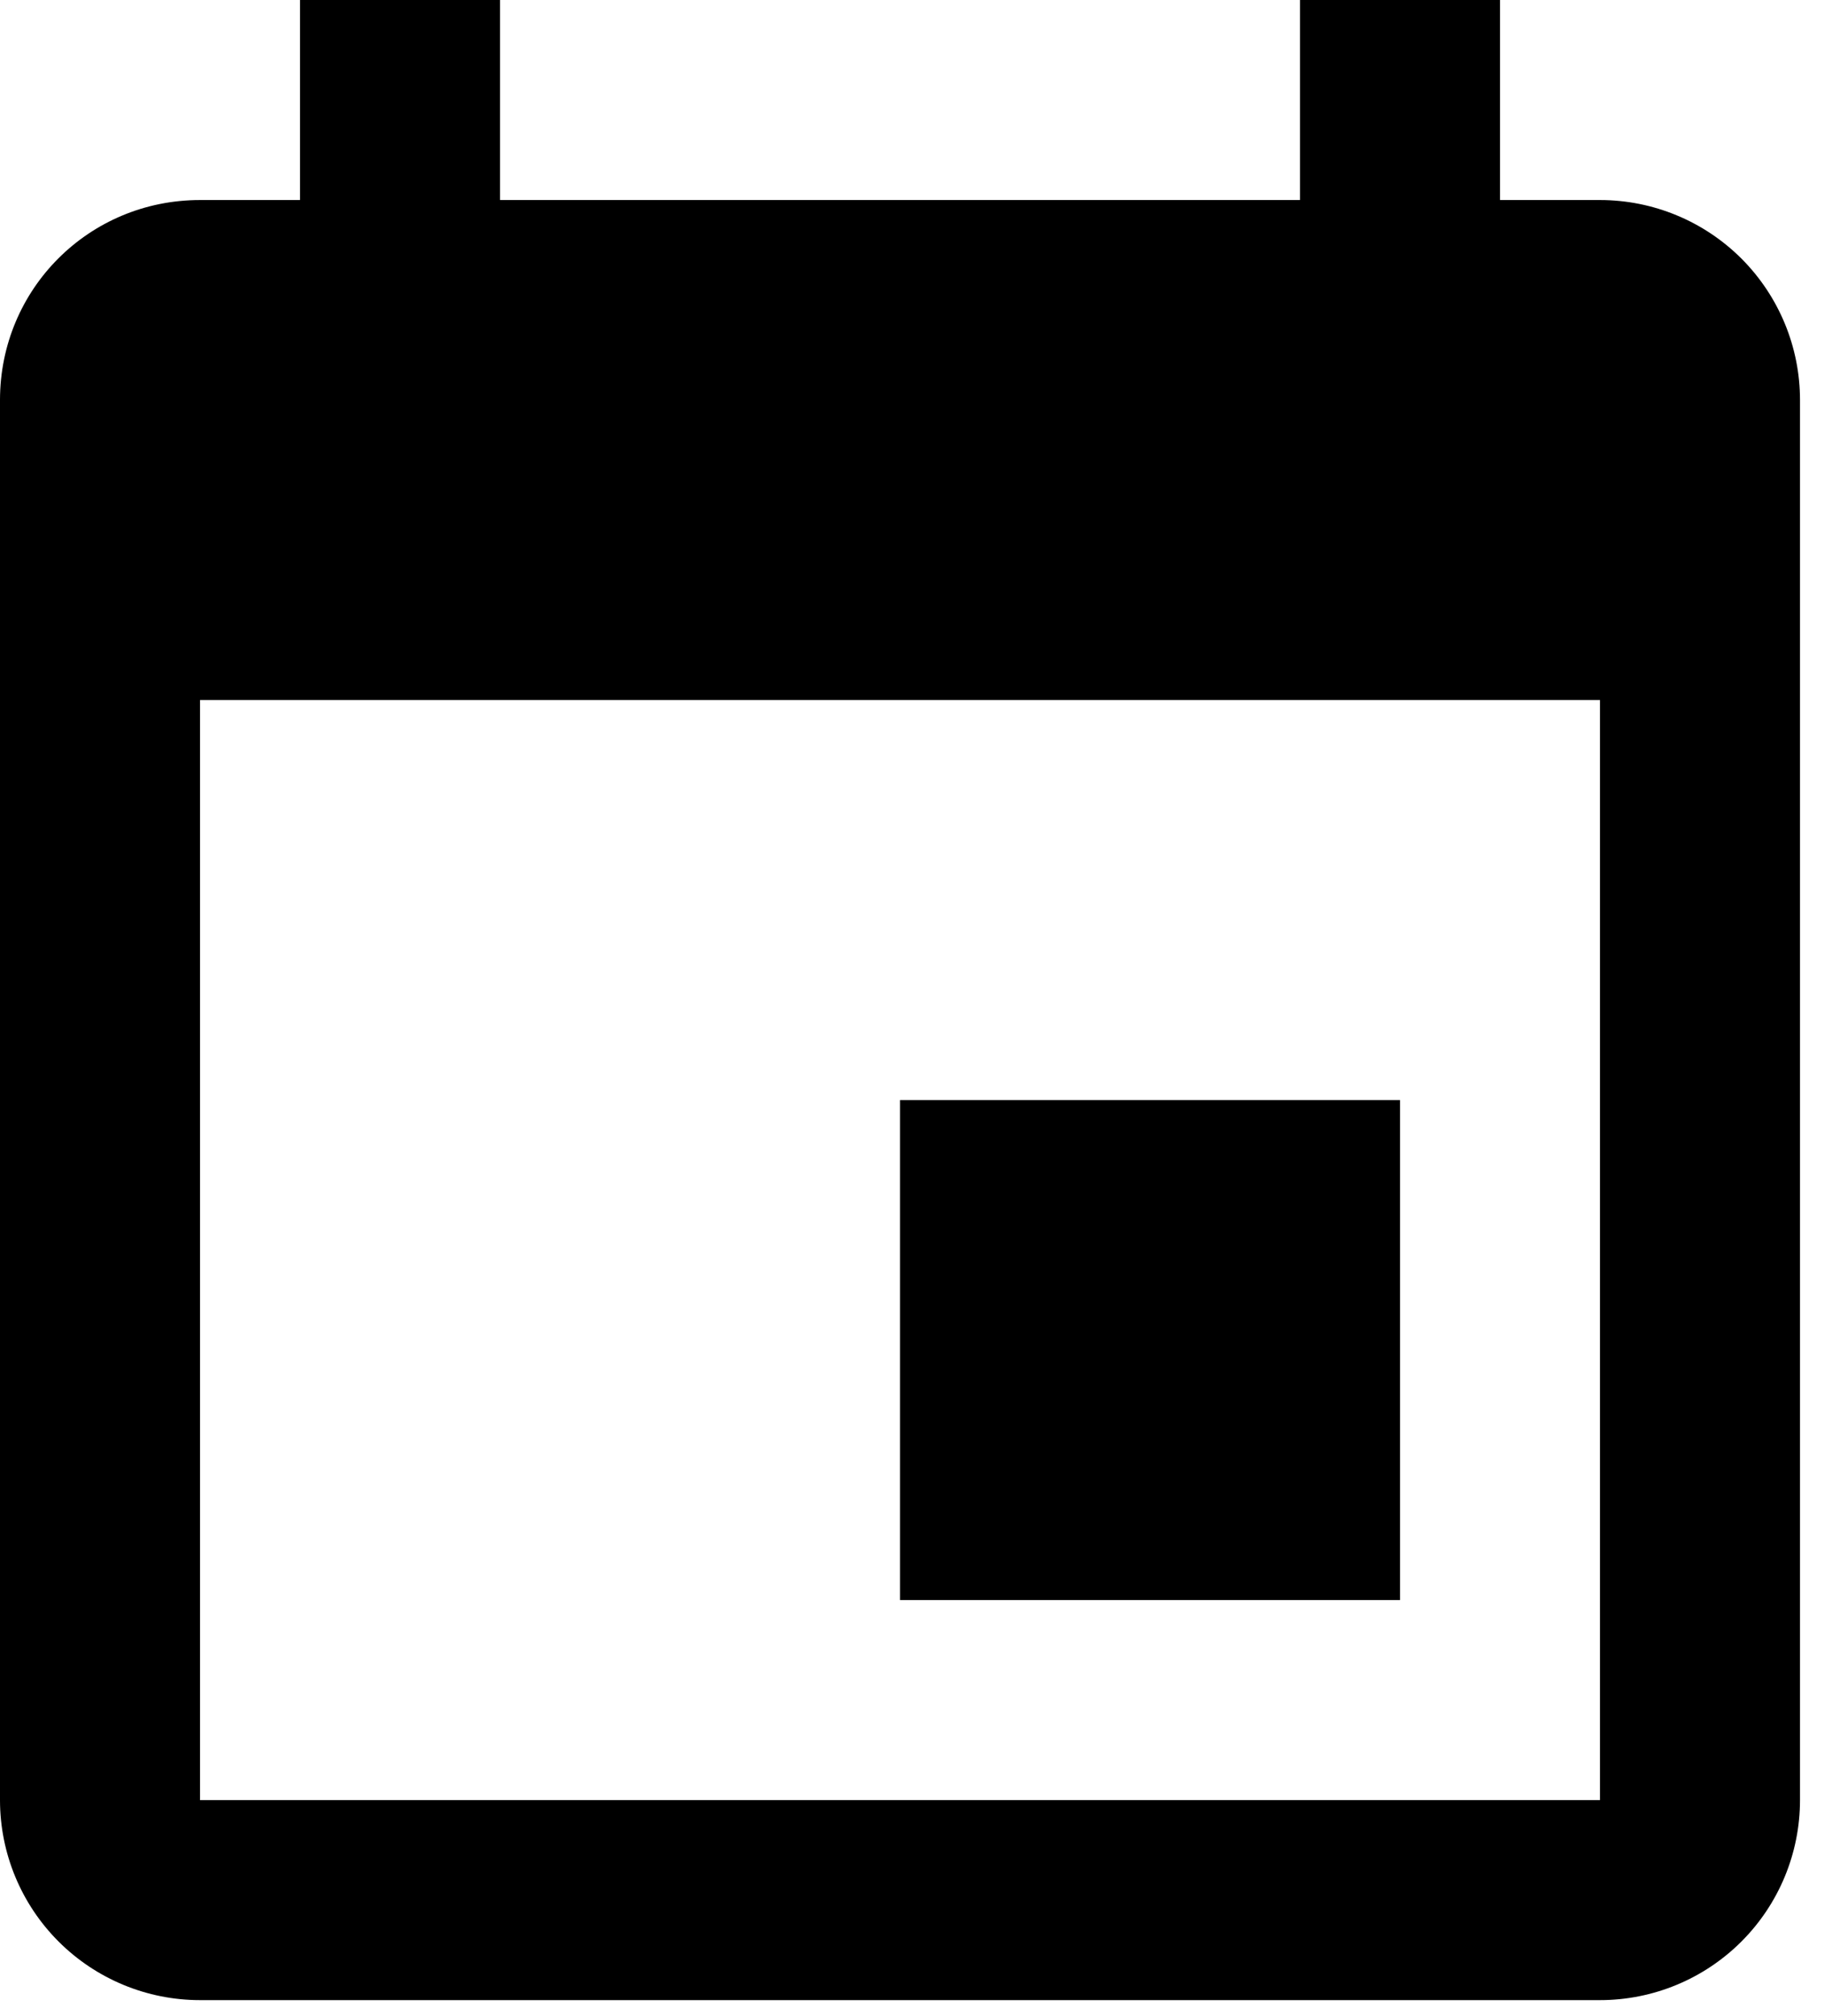 <svg width="38" height="42" viewBox="0 0 38 42" fill="none" xmlns="http://www.w3.org/2000/svg">
<path d="M33.333 37.5H4.167V14.583H33.333M27.083 6.10352e-05V4.167H10.417V6.10352e-05H6.25V4.167H4.167C1.854 4.167 0 6.021 0 8.333V37.5C0 38.605 0.439 39.665 1.22 40.446C2.002 41.228 3.062 41.667 4.167 41.667H33.333C34.438 41.667 35.498 41.228 36.28 40.446C37.061 39.665 37.5 38.605 37.5 37.5V8.333C37.5 7.228 37.061 6.169 36.28 5.387C35.498 4.606 34.438 4.167 33.333 4.167H31.25V6.10352e-05M29.167 22.917H18.75V33.333H29.167V22.917Z" fill="black"/>
</svg>
